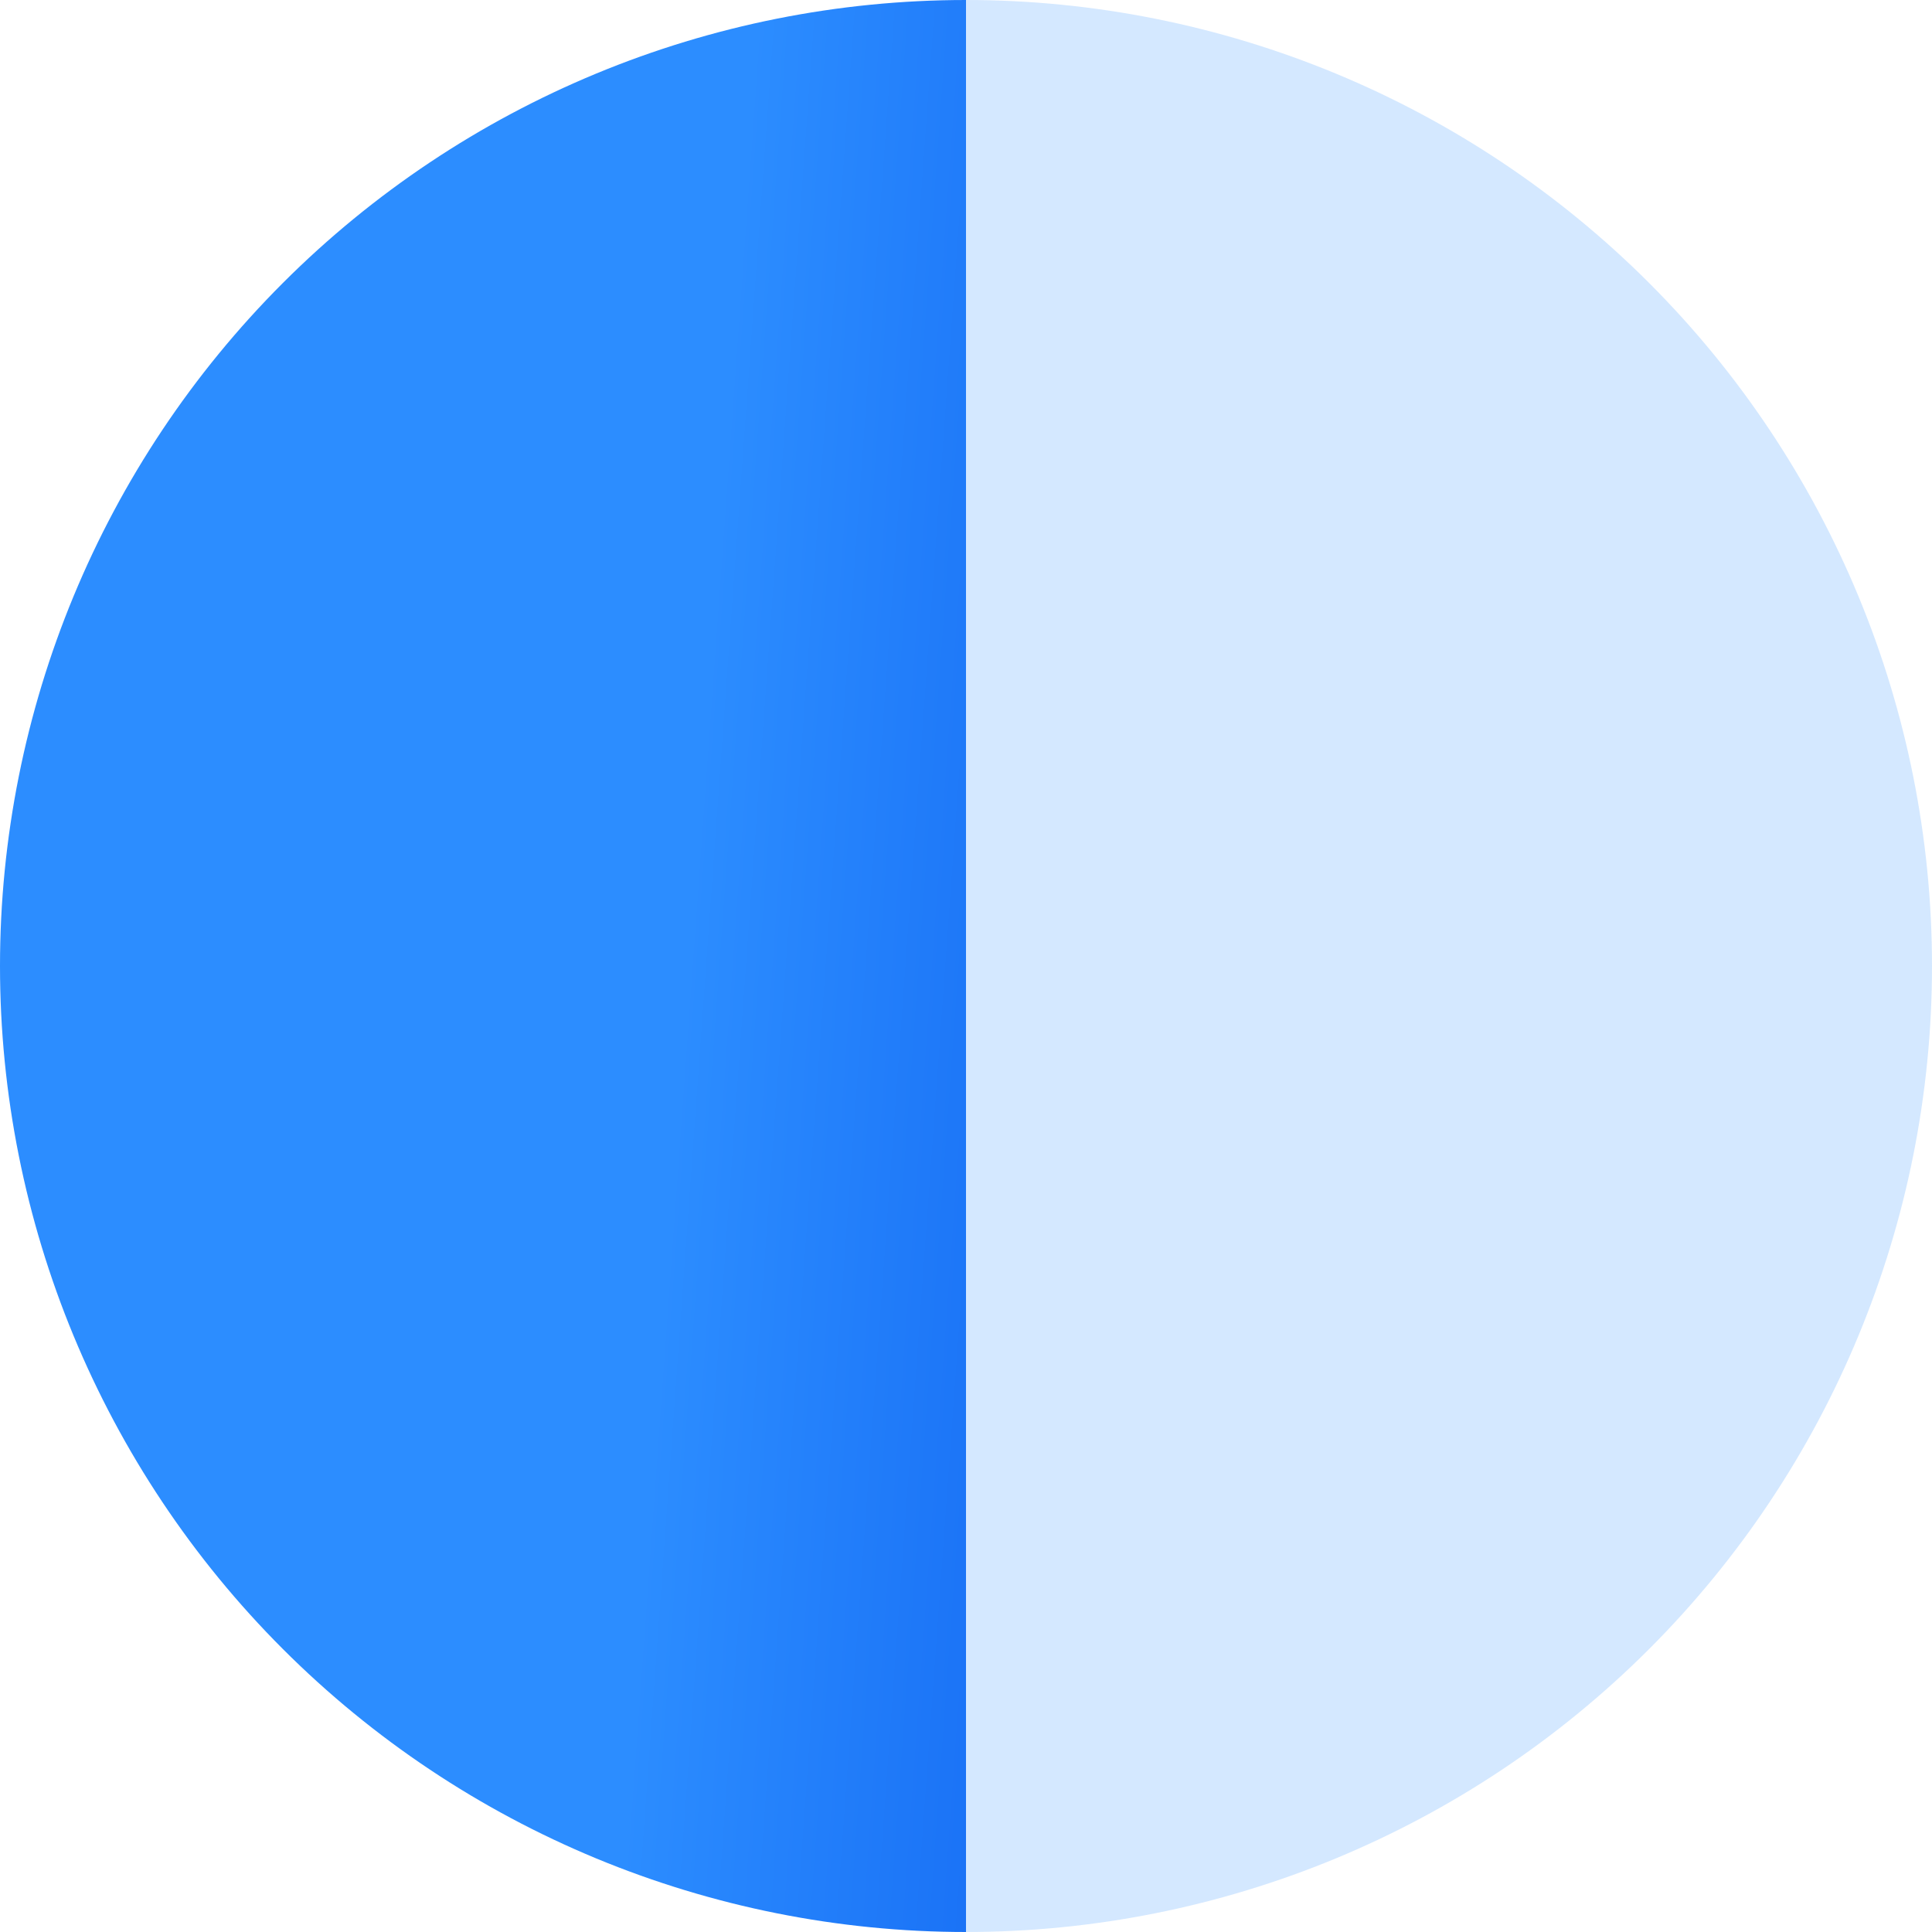 <svg width="34" height="34" viewBox="0 0 34 34" fill="none" xmlns="http://www.w3.org/2000/svg">
<path d="M17 0C12.491 -5.37655e-08 8.167 1.791 4.979 4.979C1.791 8.167 3.94161e-07 12.491 0 17C-3.94161e-07 21.509 1.791 25.833 4.979 29.021C8.167 32.209 12.491 34 17 34L17 17V0Z" fill="url(#paint0_linear_456_2998)"/>
<path d="M17 34C21.509 34 25.833 32.209 29.021 29.021C32.209 25.833 34 21.509 34 17C34 12.491 32.209 8.167 29.021 4.979C25.833 1.791 21.509 6.53737e-06 17 6.14321e-06L17 17L17 34Z" fill="#2C8DFF" fill-opacity="0.2"/>
<defs>
<linearGradient id="paint0_linear_456_2998" x1="12.343" y1="13.26" x2="27.691" y2="14.366" gradientUnits="userSpaceOnUse">
<stop stop-color="#2C8DFF"/>
<stop offset="1" stop-color="#004BE9"/>
</linearGradient>
</defs>
</svg>
